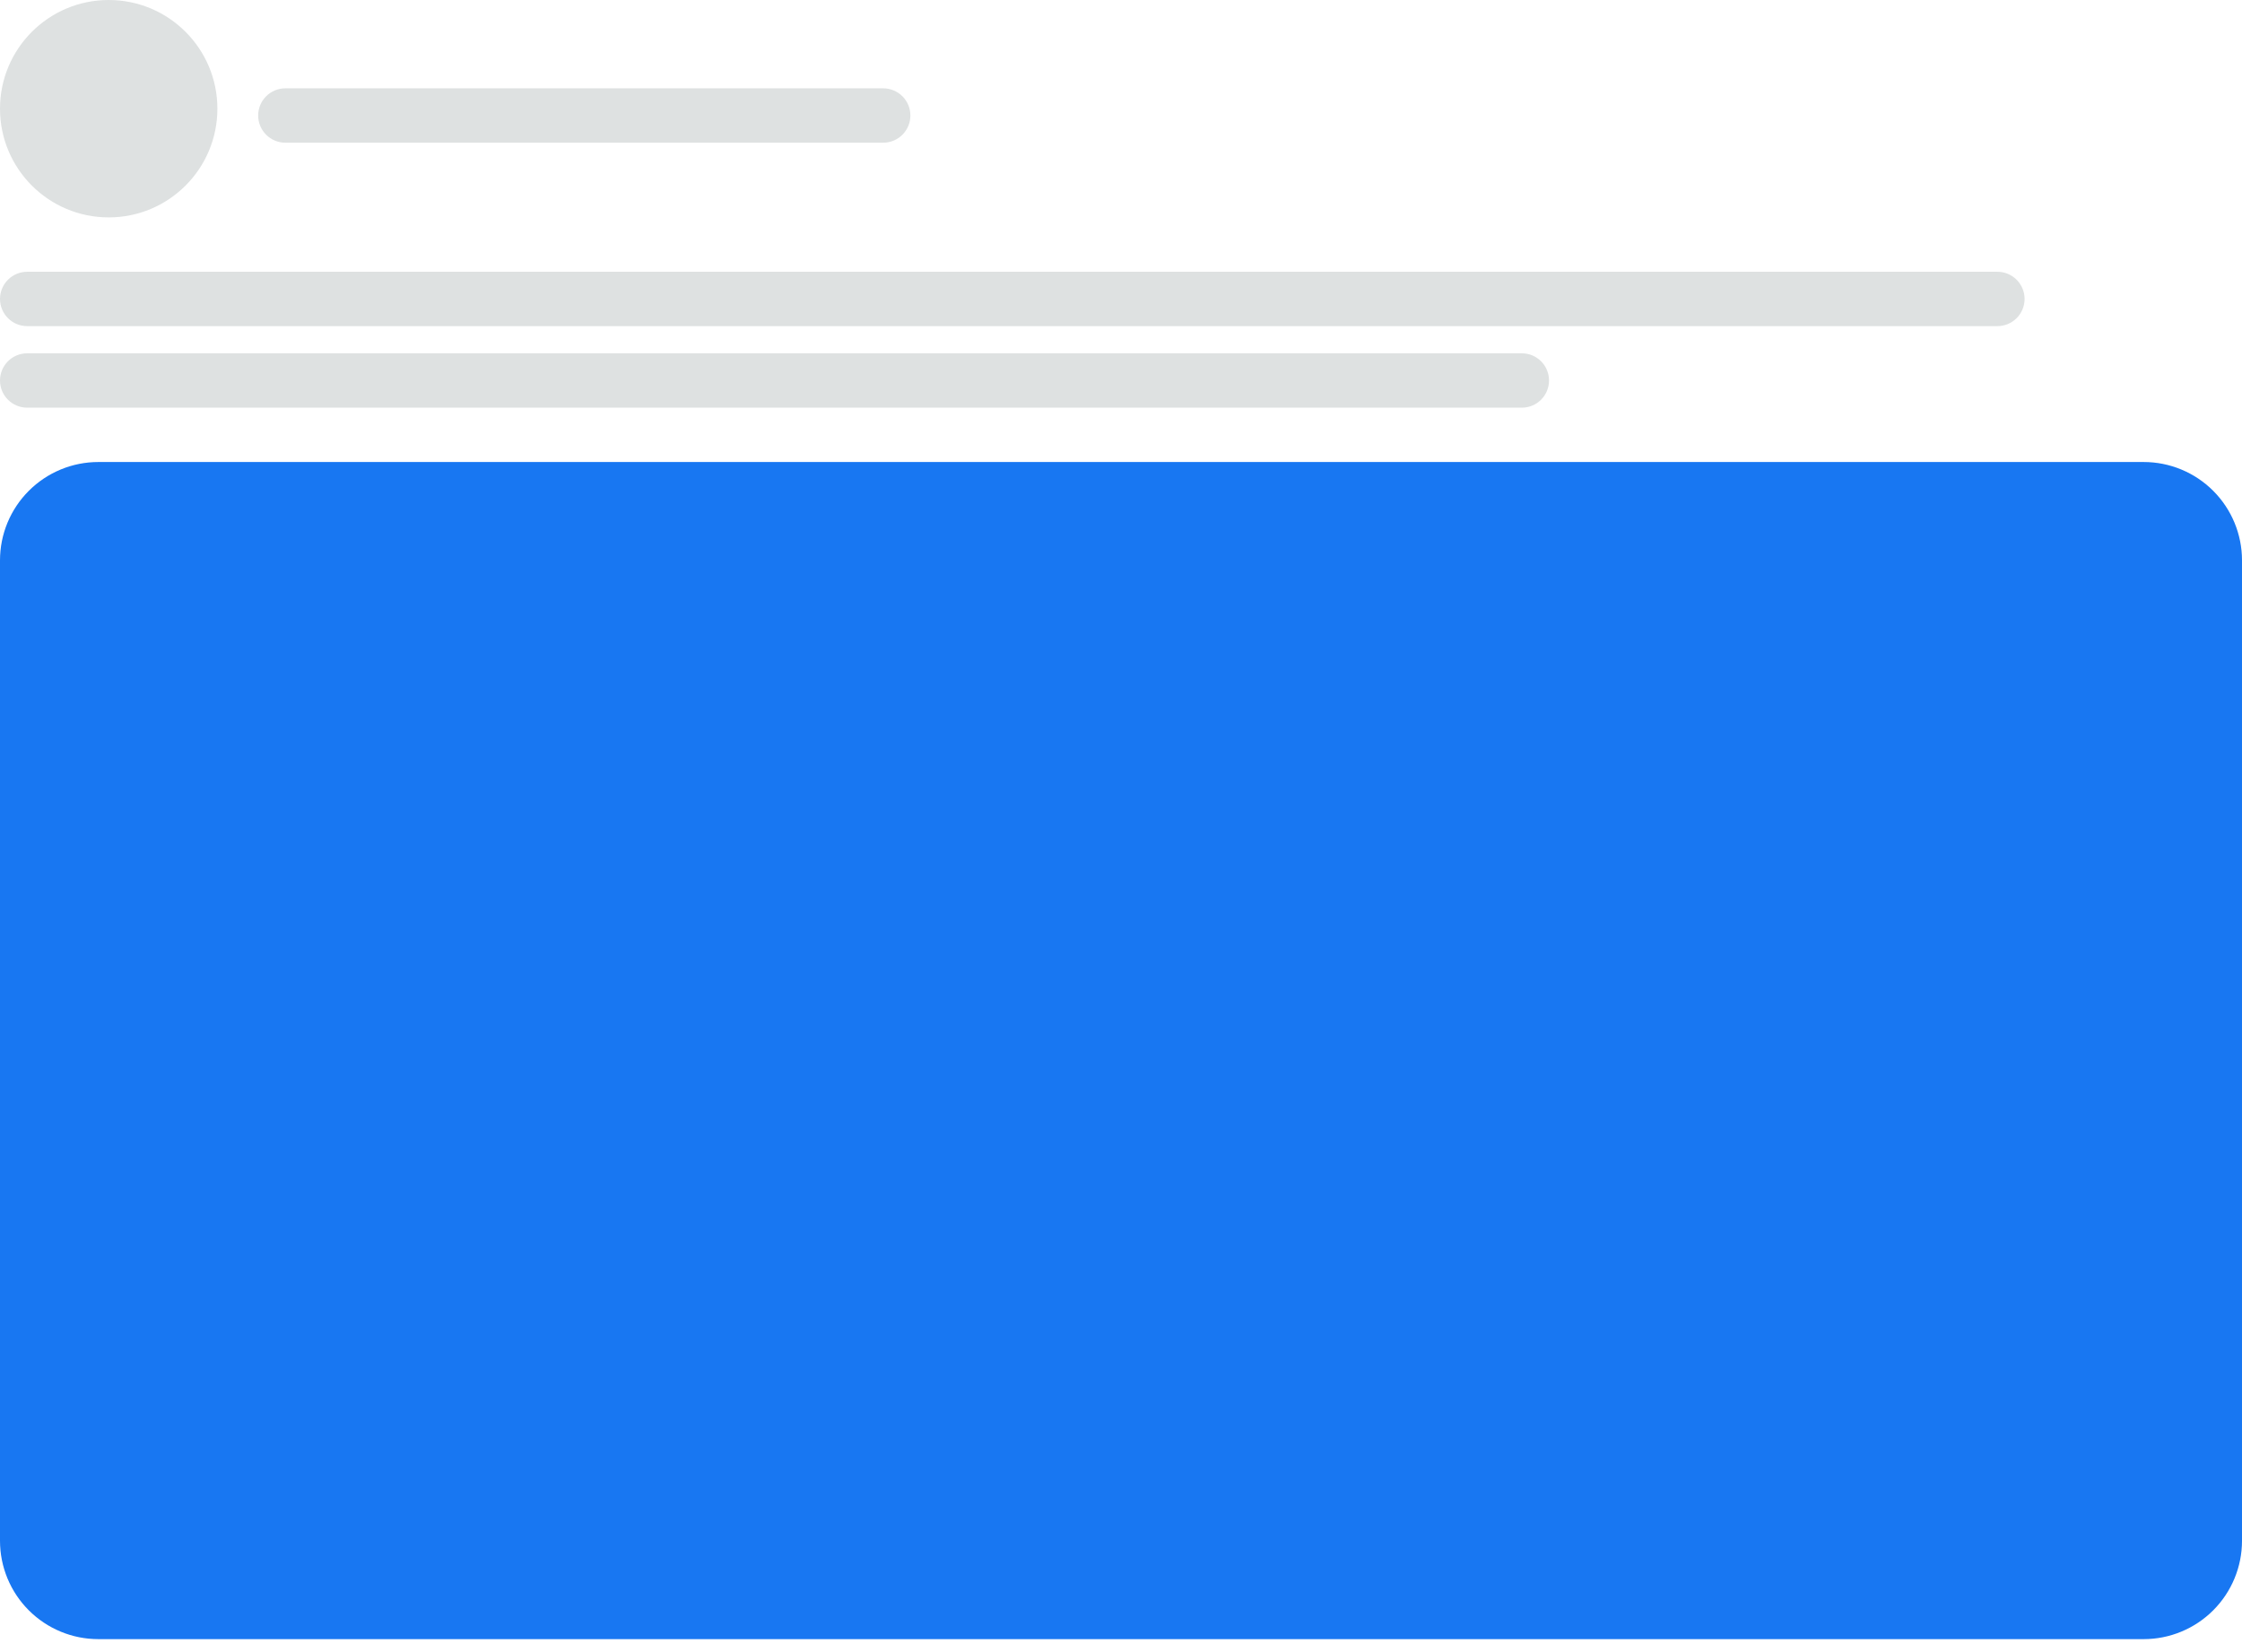<?xml version="1.0" encoding="UTF-8" standalone="no"?><!DOCTYPE svg PUBLIC "-//W3C//DTD SVG 1.1//EN" "http://www.w3.org/Graphics/SVG/1.1/DTD/svg11.dtd"><svg width="100%" height="100%" viewBox="0 0 475 350" version="1.1" xmlns="http://www.w3.org/2000/svg" xmlns:xlink="http://www.w3.org/1999/xlink" xml:space="preserve" xmlns:serif="http://www.serif.com/" style="fill-rule:evenodd;clip-rule:evenodd;stroke-linejoin:round;stroke-miterlimit:2;"><path d="M-0,63.333c0,-1.527 0.607,-2.992 1.687,-4.071c1.079,-1.08 2.544,-1.687 4.071,-1.687c47.227,0 370.194,-0 417.421,-0c1.527,-0 2.992,0.607 4.072,1.687c1.08,1.079 1.687,2.544 1.687,4.071c-0.001,1.528 -0.607,2.992 -1.687,4.072c-1.08,1.08 -2.545,1.687 -4.072,1.687c-47.227,-0 -370.194,-0 -417.421,-0c-1.527,-0 -2.992,-0.607 -4.071,-1.687c-1.08,-1.08 -1.687,-2.544 -1.687,-4.072Zm-0,17.275c0,-3.18 2.578,-5.758 5.758,-5.758c40.049,-0 276.618,-0 316.667,-0c3.18,0 5.758,2.578 5.758,5.758c0,3.181 -2.578,5.759 -5.758,5.759c-40.049,-0 -276.618,-0 -316.667,-0c-3.18,-0 -5.758,-2.578 -5.758,-5.759Zm54.696,-56.137c-0,-1.527 0.607,-2.992 1.686,-4.072c1.08,-1.08 2.545,-1.687 4.072,-1.686c22.479,-0.001 104.188,-0.001 126.667,-0.001c1.527,0 2.992,0.607 4.072,1.687c1.079,1.08 1.686,2.545 1.686,4.072c0,1.527 -0.607,2.992 -1.686,4.072c-1.08,1.08 -2.545,1.686 -4.072,1.686c-22.479,0 -104.188,0 -126.667,0c-1.527,0 -2.992,-0.606 -4.072,-1.686c-1.079,-1.08 -1.686,-2.545 -1.686,-4.072Z" style="fill:#dee1e1;fill-rule:nonzero;"/><circle cx="23.029" cy="23.029" r="23.029" style="fill:#dee1e1;"/><path d="M0,118.713c-0,-5.526 2.195,-10.825 6.102,-14.732c3.907,-3.907 9.206,-6.102 14.731,-6.102c78.367,0 354.967,0 433.334,0c5.525,0 10.824,2.195 14.731,6.102c3.907,3.907 6.102,9.206 6.102,14.732c0,46.979 0,160.728 0,207.708c0,5.525 -2.195,10.824 -6.102,14.731c-3.907,3.907 -9.206,6.102 -14.731,6.102c-78.367,0 -354.967,0 -433.334,0c-5.525,0 -10.824,-2.195 -14.731,-6.102c-3.907,-3.907 -6.102,-9.206 -6.102,-14.731c-0,-46.98 -0,-160.729 -0,-207.708Z" style="fill:#1877f2;fill-rule:nonzero;"/></svg>
